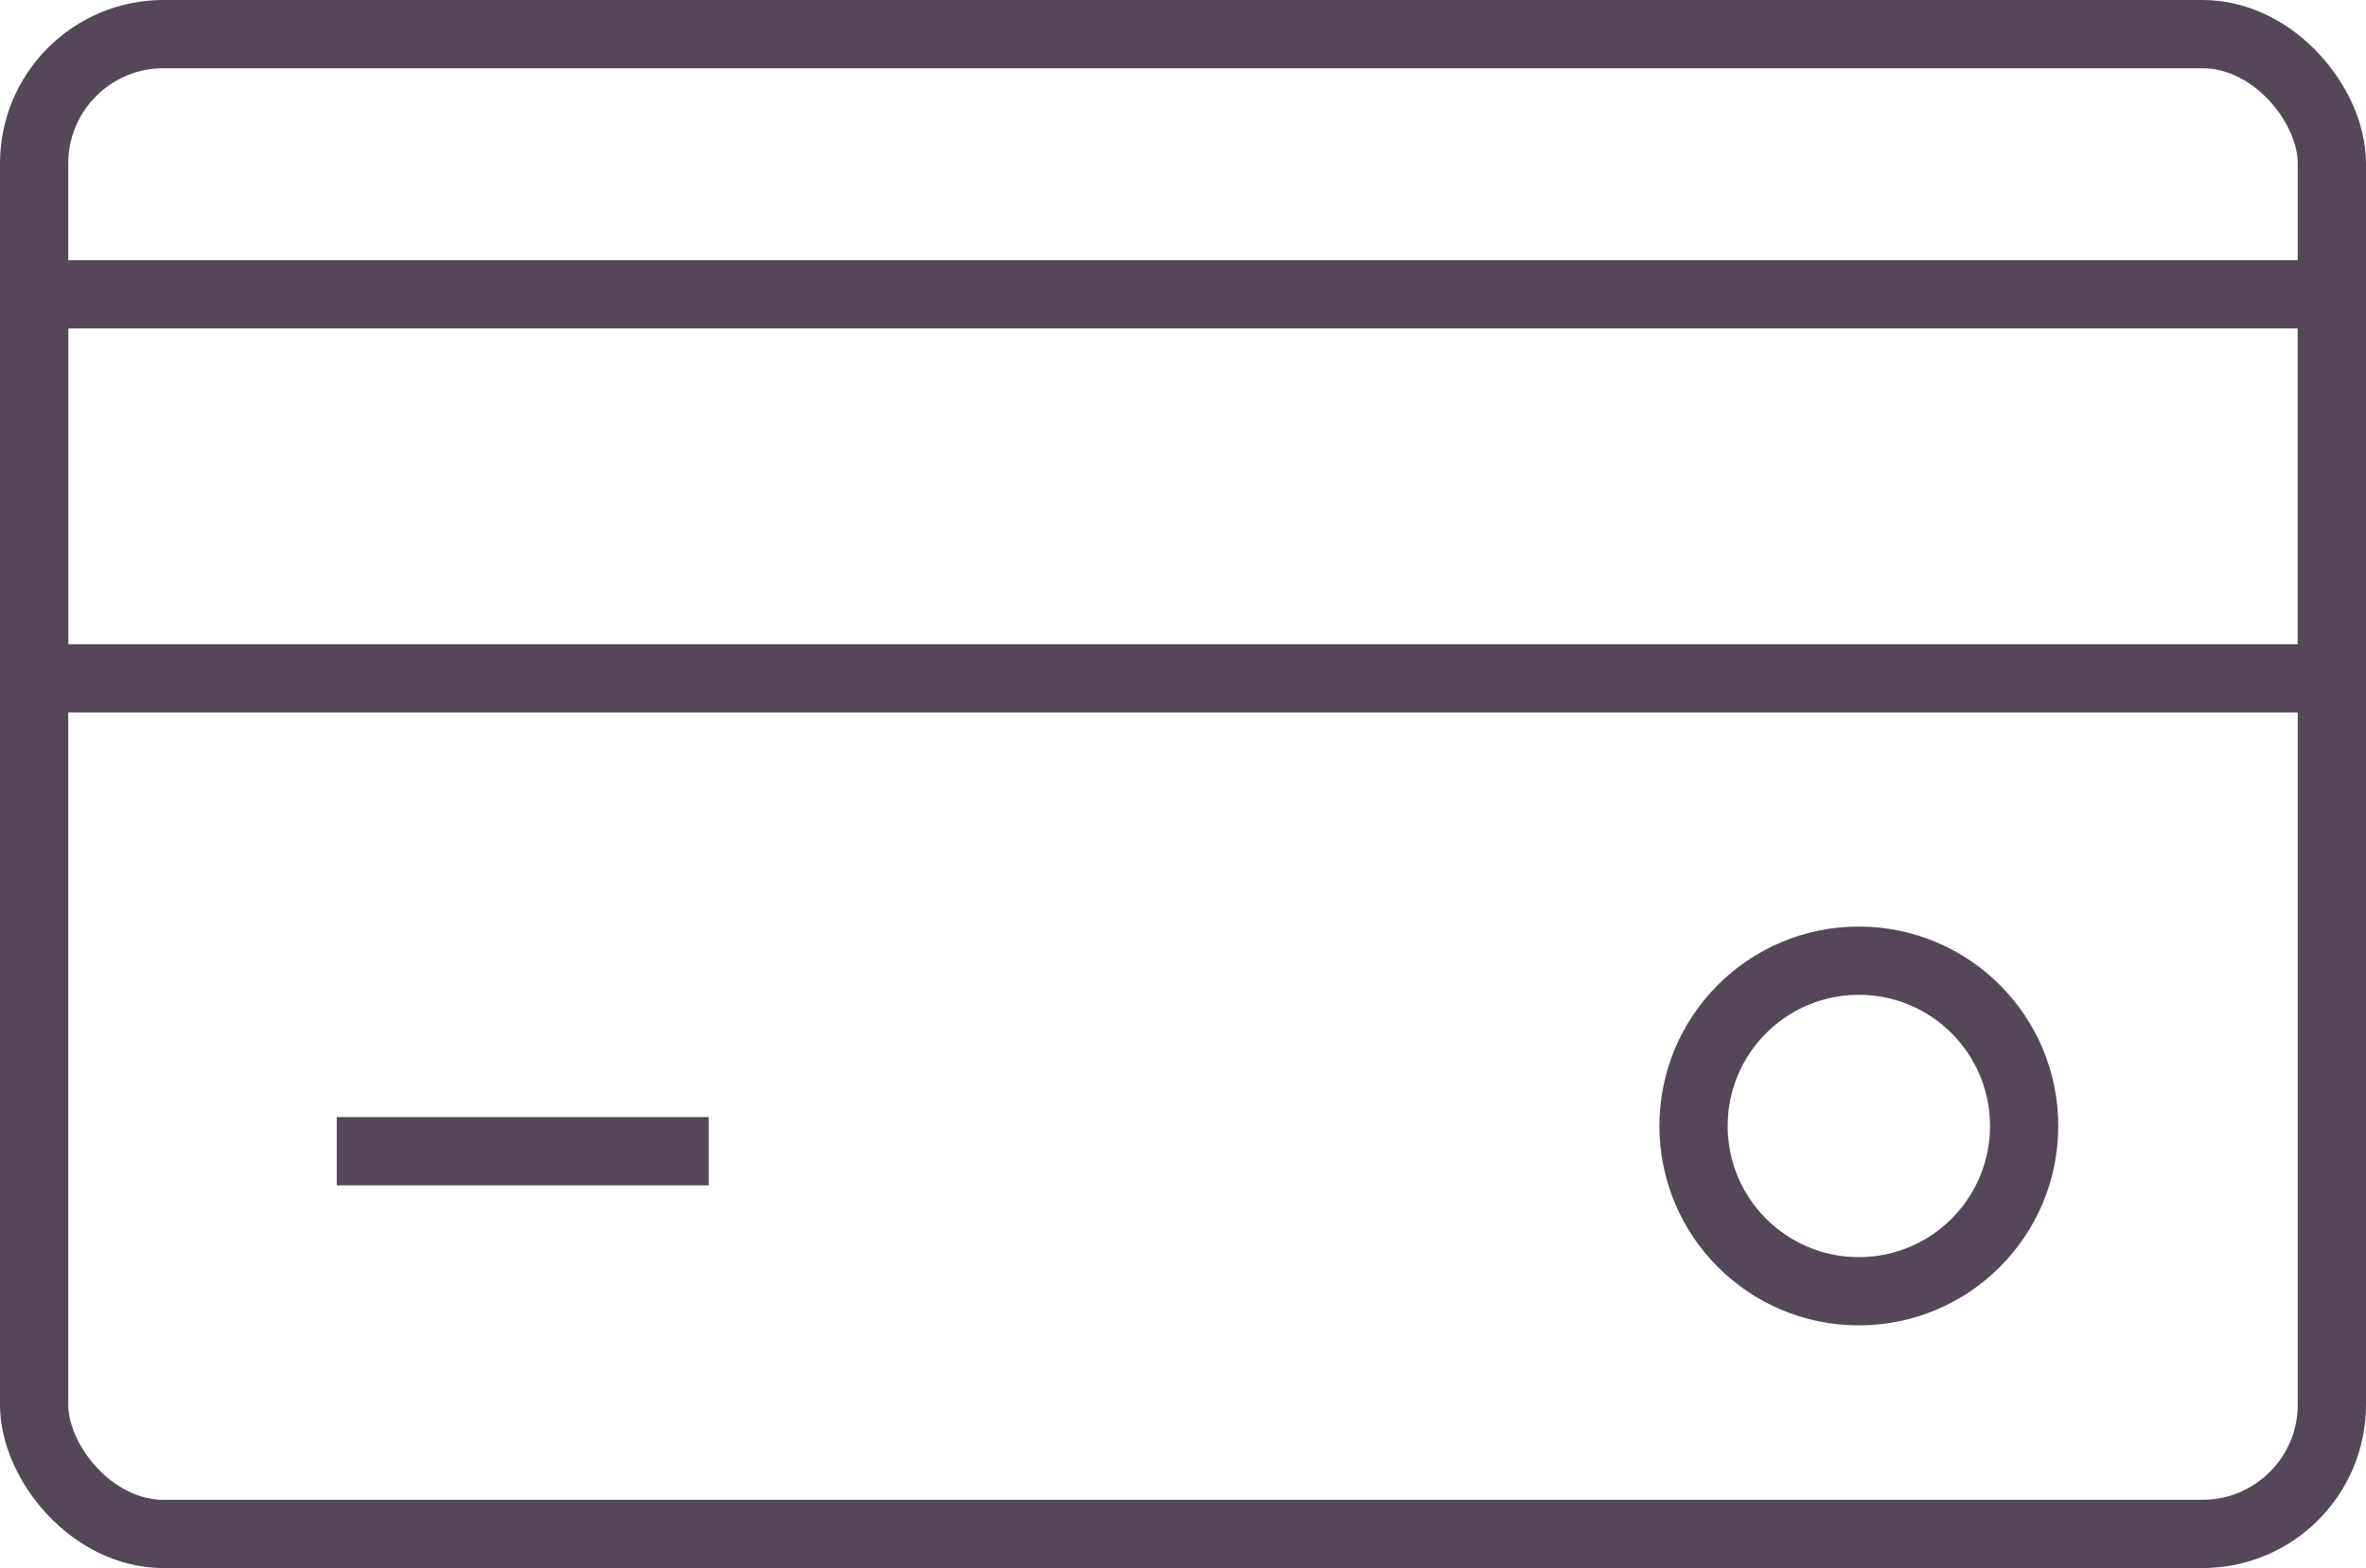 <svg xmlns="http://www.w3.org/2000/svg" width="104" height="68.933" viewBox="0 0 104 68.933">
  <g id="Group_3571" data-name="Group 3571" transform="translate(1.5 1.5)">
    <g id="Group_3571-2" data-name="Group 3571" transform="translate(0 0)">
      <rect id="Rectangle_449" data-name="Rectangle 449" width="101" height="65.933" rx="5.685" transform="translate(0 0)" fill="none" stroke="#554759" stroke-miterlimit="10" stroke-width="3"/>
      <rect id="Rectangle_450" data-name="Rectangle 450" width="101" height="16.883" transform="translate(0 11.438)" fill="none" stroke="#554759" stroke-miterlimit="10" stroke-width="3"/>
      <circle id="Ellipse_59" data-name="Ellipse 59" cx="7.266" cy="7.266" r="7.266" transform="translate(72.941 40.733)" fill="none" stroke="#554759" stroke-miterlimit="10" stroke-width="3"/>
      <line id="Line_48" data-name="Line 48" x1="16.348" transform="translate(13.302 49.109)" fill="none" stroke="#554759" stroke-miterlimit="10" stroke-width="3"/>
    </g>
  </g>
</svg>
